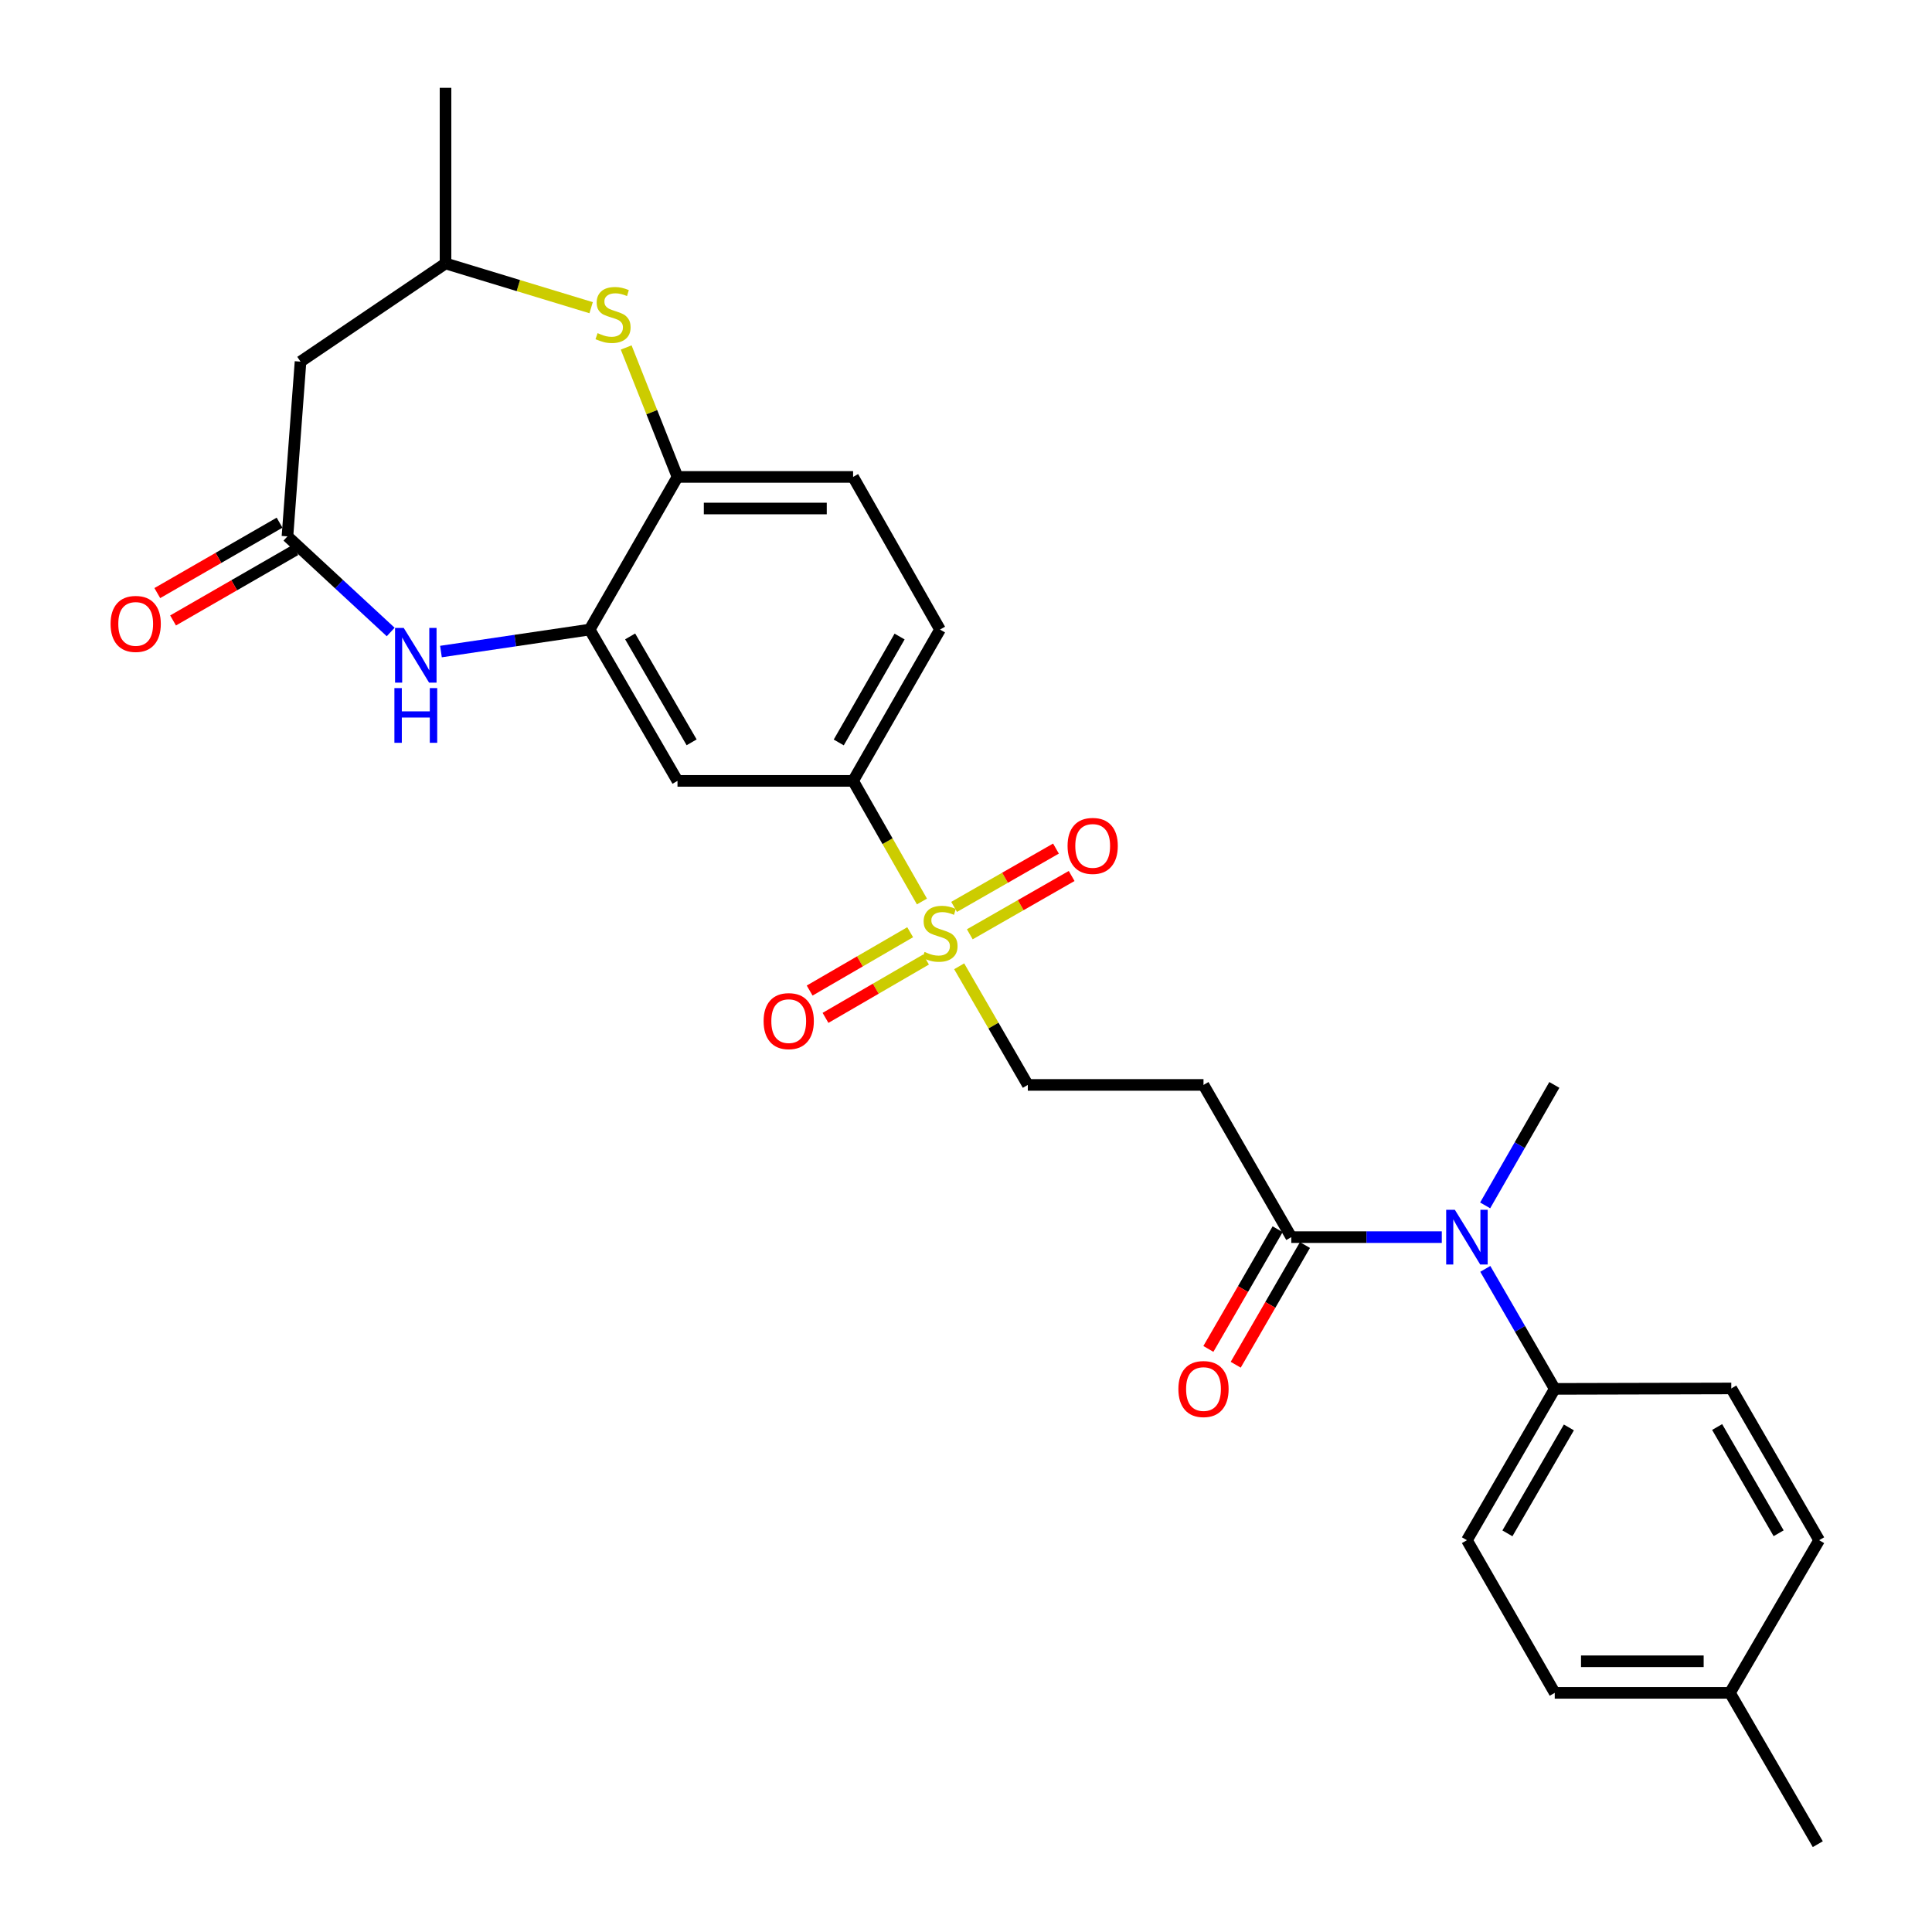 <?xml version='1.0' encoding='iso-8859-1'?>
<svg version='1.1' baseProfile='full'
              xmlns='http://www.w3.org/2000/svg'
                      xmlns:rdkit='http://www.rdkit.org/xml'
                      xmlns:xlink='http://www.w3.org/1999/xlink'
                  xml:space='preserve'
width='1000px' height='1000px' viewBox='0 0 1000 1000'>
<!-- END OF HEADER -->
<rect style='opacity:1.0;fill:#FFFFFF;stroke:none' width='1000' height='1000' x='0' y='0'> </rect>
<path class='bond-4' d='M 477.193,466.611 L 459.377,435.398' style='fill:none;fill-rule:evenodd;stroke:#CCCC00;stroke-width:6px;stroke-linecap:butt;stroke-linejoin:miter;stroke-opacity:1' />
<path class='bond-4' d='M 459.377,435.398 L 441.56,404.185' style='fill:none;fill-rule:evenodd;stroke:#000000;stroke-width:6px;stroke-linecap:butt;stroke-linejoin:miter;stroke-opacity:1' />
<path class='bond-11' d='M 496.471,500.149 L 514.235,530.85' style='fill:none;fill-rule:evenodd;stroke:#CCCC00;stroke-width:6px;stroke-linecap:butt;stroke-linejoin:miter;stroke-opacity:1' />
<path class='bond-11' d='M 514.235,530.85 L 531.999,561.552' style='fill:none;fill-rule:evenodd;stroke:#000000;stroke-width:6px;stroke-linecap:butt;stroke-linejoin:miter;stroke-opacity:1' />
<path class='bond-12' d='M 471.102,482.516 L 445.088,497.615' style='fill:none;fill-rule:evenodd;stroke:#CCCC00;stroke-width:6px;stroke-linecap:butt;stroke-linejoin:miter;stroke-opacity:1' />
<path class='bond-12' d='M 445.088,497.615 L 419.075,512.713' style='fill:none;fill-rule:evenodd;stroke:#FF0000;stroke-width:6px;stroke-linecap:butt;stroke-linejoin:miter;stroke-opacity:1' />
<path class='bond-12' d='M 479.307,496.653 L 453.294,511.752' style='fill:none;fill-rule:evenodd;stroke:#CCCC00;stroke-width:6px;stroke-linecap:butt;stroke-linejoin:miter;stroke-opacity:1' />
<path class='bond-12' d='M 453.294,511.752 L 427.28,526.851' style='fill:none;fill-rule:evenodd;stroke:#FF0000;stroke-width:6px;stroke-linecap:butt;stroke-linejoin:miter;stroke-opacity:1' />
<path class='bond-13' d='M 501.965,483.591 L 528.324,468.5' style='fill:none;fill-rule:evenodd;stroke:#CCCC00;stroke-width:6px;stroke-linecap:butt;stroke-linejoin:miter;stroke-opacity:1' />
<path class='bond-13' d='M 528.324,468.5 L 554.683,453.41' style='fill:none;fill-rule:evenodd;stroke:#FF0000;stroke-width:6px;stroke-linecap:butt;stroke-linejoin:miter;stroke-opacity:1' />
<path class='bond-13' d='M 493.844,469.406 L 520.203,454.315' style='fill:none;fill-rule:evenodd;stroke:#CCCC00;stroke-width:6px;stroke-linecap:butt;stroke-linejoin:miter;stroke-opacity:1' />
<path class='bond-13' d='M 520.203,454.315 L 546.562,439.224' style='fill:none;fill-rule:evenodd;stroke:#FF0000;stroke-width:6px;stroke-linecap:butt;stroke-linejoin:miter;stroke-opacity:1' />
<path class='bond-0' d='M 228.237,337.241 L 266.722,331.551' style='fill:none;fill-rule:evenodd;stroke:#0000FF;stroke-width:6px;stroke-linecap:butt;stroke-linejoin:miter;stroke-opacity:1' />
<path class='bond-0' d='M 266.722,331.551 L 305.208,325.861' style='fill:none;fill-rule:evenodd;stroke:#000000;stroke-width:6px;stroke-linecap:butt;stroke-linejoin:miter;stroke-opacity:1' />
<path class='bond-2' d='M 202.219,327.119 L 175.502,302.37' style='fill:none;fill-rule:evenodd;stroke:#0000FF;stroke-width:6px;stroke-linecap:butt;stroke-linejoin:miter;stroke-opacity:1' />
<path class='bond-2' d='M 175.502,302.37 L 148.786,277.622' style='fill:none;fill-rule:evenodd;stroke:#000000;stroke-width:6px;stroke-linecap:butt;stroke-linejoin:miter;stroke-opacity:1' />
<path class='bond-1' d='M 305.208,325.861 L 350.668,404.185' style='fill:none;fill-rule:evenodd;stroke:#000000;stroke-width:6px;stroke-linecap:butt;stroke-linejoin:miter;stroke-opacity:1' />
<path class='bond-1' d='M 326.164,329.404 L 357.986,384.231' style='fill:none;fill-rule:evenodd;stroke:#000000;stroke-width:6px;stroke-linecap:butt;stroke-linejoin:miter;stroke-opacity:1' />
<path class='bond-28' d='M 305.208,325.861 L 350.668,246.855' style='fill:none;fill-rule:evenodd;stroke:#000000;stroke-width:6px;stroke-linecap:butt;stroke-linejoin:miter;stroke-opacity:1' />
<path class='bond-10' d='M 148.786,277.622 L 155.551,187.183' style='fill:none;fill-rule:evenodd;stroke:#000000;stroke-width:6px;stroke-linecap:butt;stroke-linejoin:miter;stroke-opacity:1' />
<path class='bond-16' d='M 144.707,270.539 L 113.065,288.76' style='fill:none;fill-rule:evenodd;stroke:#000000;stroke-width:6px;stroke-linecap:butt;stroke-linejoin:miter;stroke-opacity:1' />
<path class='bond-16' d='M 113.065,288.76 L 81.422,306.981' style='fill:none;fill-rule:evenodd;stroke:#FF0000;stroke-width:6px;stroke-linecap:butt;stroke-linejoin:miter;stroke-opacity:1' />
<path class='bond-16' d='M 152.864,284.705 L 121.221,302.926' style='fill:none;fill-rule:evenodd;stroke:#000000;stroke-width:6px;stroke-linecap:butt;stroke-linejoin:miter;stroke-opacity:1' />
<path class='bond-16' d='M 121.221,302.926 L 89.579,321.147' style='fill:none;fill-rule:evenodd;stroke:#FF0000;stroke-width:6px;stroke-linecap:butt;stroke-linejoin:miter;stroke-opacity:1' />
<path class='bond-3' d='M 324.108,179.853 L 337.388,213.354' style='fill:none;fill-rule:evenodd;stroke:#CCCC00;stroke-width:6px;stroke-linecap:butt;stroke-linejoin:miter;stroke-opacity:1' />
<path class='bond-3' d='M 337.388,213.354 L 350.668,246.855' style='fill:none;fill-rule:evenodd;stroke:#000000;stroke-width:6px;stroke-linecap:butt;stroke-linejoin:miter;stroke-opacity:1' />
<path class='bond-15' d='M 305.967,159.261 L 268.287,147.809' style='fill:none;fill-rule:evenodd;stroke:#CCCC00;stroke-width:6px;stroke-linecap:butt;stroke-linejoin:miter;stroke-opacity:1' />
<path class='bond-15' d='M 268.287,147.809 L 230.606,136.356' style='fill:none;fill-rule:evenodd;stroke:#000000;stroke-width:6px;stroke-linecap:butt;stroke-linejoin:miter;stroke-opacity:1' />
<path class='bond-6' d='M 441.56,404.185 L 350.668,404.185' style='fill:none;fill-rule:evenodd;stroke:#000000;stroke-width:6px;stroke-linecap:butt;stroke-linejoin:miter;stroke-opacity:1' />
<path class='bond-18' d='M 441.56,404.185 L 486.548,325.861' style='fill:none;fill-rule:evenodd;stroke:#000000;stroke-width:6px;stroke-linecap:butt;stroke-linejoin:miter;stroke-opacity:1' />
<path class='bond-18' d='M 434.134,384.295 L 465.626,329.468' style='fill:none;fill-rule:evenodd;stroke:#000000;stroke-width:6px;stroke-linecap:butt;stroke-linejoin:miter;stroke-opacity:1' />
<path class='bond-5' d='M 668.37,640.339 L 622.928,561.552' style='fill:none;fill-rule:evenodd;stroke:#000000;stroke-width:6px;stroke-linecap:butt;stroke-linejoin:miter;stroke-opacity:1' />
<path class='bond-9' d='M 668.37,640.339 L 707.319,640.339' style='fill:none;fill-rule:evenodd;stroke:#000000;stroke-width:6px;stroke-linecap:butt;stroke-linejoin:miter;stroke-opacity:1' />
<path class='bond-9' d='M 707.319,640.339 L 746.268,640.339' style='fill:none;fill-rule:evenodd;stroke:#0000FF;stroke-width:6px;stroke-linecap:butt;stroke-linejoin:miter;stroke-opacity:1' />
<path class='bond-17' d='M 661.296,636.246 L 643.374,667.223' style='fill:none;fill-rule:evenodd;stroke:#000000;stroke-width:6px;stroke-linecap:butt;stroke-linejoin:miter;stroke-opacity:1' />
<path class='bond-17' d='M 643.374,667.223 L 625.451,698.2' style='fill:none;fill-rule:evenodd;stroke:#FF0000;stroke-width:6px;stroke-linecap:butt;stroke-linejoin:miter;stroke-opacity:1' />
<path class='bond-17' d='M 675.444,644.432 L 657.522,675.409' style='fill:none;fill-rule:evenodd;stroke:#000000;stroke-width:6px;stroke-linecap:butt;stroke-linejoin:miter;stroke-opacity:1' />
<path class='bond-17' d='M 657.522,675.409 L 639.6,706.386' style='fill:none;fill-rule:evenodd;stroke:#FF0000;stroke-width:6px;stroke-linecap:butt;stroke-linejoin:miter;stroke-opacity:1' />
<path class='bond-7' d='M 350.668,246.855 L 441.56,246.855' style='fill:none;fill-rule:evenodd;stroke:#000000;stroke-width:6px;stroke-linecap:butt;stroke-linejoin:miter;stroke-opacity:1' />
<path class='bond-7' d='M 364.302,263.201 L 427.926,263.201' style='fill:none;fill-rule:evenodd;stroke:#000000;stroke-width:6px;stroke-linecap:butt;stroke-linejoin:miter;stroke-opacity:1' />
<path class='bond-8' d='M 622.928,561.552 L 531.999,561.552' style='fill:none;fill-rule:evenodd;stroke:#000000;stroke-width:6px;stroke-linecap:butt;stroke-linejoin:miter;stroke-opacity:1' />
<path class='bond-14' d='M 768.788,656.768 L 786.76,687.825' style='fill:none;fill-rule:evenodd;stroke:#0000FF;stroke-width:6px;stroke-linecap:butt;stroke-linejoin:miter;stroke-opacity:1' />
<path class='bond-14' d='M 786.76,687.825 L 804.732,718.882' style='fill:none;fill-rule:evenodd;stroke:#000000;stroke-width:6px;stroke-linecap:butt;stroke-linejoin:miter;stroke-opacity:1' />
<path class='bond-25' d='M 768.716,623.908 L 786.62,592.73' style='fill:none;fill-rule:evenodd;stroke:#0000FF;stroke-width:6px;stroke-linecap:butt;stroke-linejoin:miter;stroke-opacity:1' />
<path class='bond-25' d='M 786.62,592.73 L 804.523,561.552' style='fill:none;fill-rule:evenodd;stroke:#000000;stroke-width:6px;stroke-linecap:butt;stroke-linejoin:miter;stroke-opacity:1' />
<path class='bond-29' d='M 155.551,187.183 L 230.606,136.356' style='fill:none;fill-rule:evenodd;stroke:#000000;stroke-width:6px;stroke-linecap:butt;stroke-linejoin:miter;stroke-opacity:1' />
<path class='bond-20' d='M 804.732,718.882 L 759.281,797.206' style='fill:none;fill-rule:evenodd;stroke:#000000;stroke-width:6px;stroke-linecap:butt;stroke-linejoin:miter;stroke-opacity:1' />
<path class='bond-20' d='M 812.052,738.835 L 780.237,793.662' style='fill:none;fill-rule:evenodd;stroke:#000000;stroke-width:6px;stroke-linecap:butt;stroke-linejoin:miter;stroke-opacity:1' />
<path class='bond-21' d='M 804.732,718.882 L 896.115,718.655' style='fill:none;fill-rule:evenodd;stroke:#000000;stroke-width:6px;stroke-linecap:butt;stroke-linejoin:miter;stroke-opacity:1' />
<path class='bond-26' d='M 230.606,136.356 L 230.606,45.455' style='fill:none;fill-rule:evenodd;stroke:#000000;stroke-width:6px;stroke-linecap:butt;stroke-linejoin:miter;stroke-opacity:1' />
<path class='bond-19' d='M 486.548,325.861 L 441.56,246.855' style='fill:none;fill-rule:evenodd;stroke:#000000;stroke-width:6px;stroke-linecap:butt;stroke-linejoin:miter;stroke-opacity:1' />
<path class='bond-23' d='M 759.281,797.206 L 804.732,876.221' style='fill:none;fill-rule:evenodd;stroke:#000000;stroke-width:6px;stroke-linecap:butt;stroke-linejoin:miter;stroke-opacity:1' />
<path class='bond-22' d='M 896.115,718.655 L 941.584,797.206' style='fill:none;fill-rule:evenodd;stroke:#000000;stroke-width:6px;stroke-linecap:butt;stroke-linejoin:miter;stroke-opacity:1' />
<path class='bond-22' d='M 888.788,738.626 L 920.617,793.612' style='fill:none;fill-rule:evenodd;stroke:#000000;stroke-width:6px;stroke-linecap:butt;stroke-linejoin:miter;stroke-opacity:1' />
<path class='bond-24' d='M 941.584,797.206 L 895.416,876.221' style='fill:none;fill-rule:evenodd;stroke:#000000;stroke-width:6px;stroke-linecap:butt;stroke-linejoin:miter;stroke-opacity:1' />
<path class='bond-30' d='M 804.732,876.221 L 895.416,876.221' style='fill:none;fill-rule:evenodd;stroke:#000000;stroke-width:6px;stroke-linecap:butt;stroke-linejoin:miter;stroke-opacity:1' />
<path class='bond-30' d='M 818.334,859.875 L 881.813,859.875' style='fill:none;fill-rule:evenodd;stroke:#000000;stroke-width:6px;stroke-linecap:butt;stroke-linejoin:miter;stroke-opacity:1' />
<path class='bond-27' d='M 895.416,876.221 L 940.885,954.545' style='fill:none;fill-rule:evenodd;stroke:#000000;stroke-width:6px;stroke-linecap:butt;stroke-linejoin:miter;stroke-opacity:1' />
<path  class='atom-0' d='M 478.548 492.72
Q 478.868 492.84, 480.188 493.4
Q 481.508 493.96, 482.948 494.32
Q 484.428 494.64, 485.868 494.64
Q 488.548 494.64, 490.108 493.36
Q 491.668 492.04, 491.668 489.76
Q 491.668 488.2, 490.868 487.24
Q 490.108 486.28, 488.908 485.76
Q 487.708 485.24, 485.708 484.64
Q 483.188 483.88, 481.668 483.16
Q 480.188 482.44, 479.108 480.92
Q 478.068 479.4, 478.068 476.84
Q 478.068 473.28, 480.468 471.08
Q 482.908 468.88, 487.708 468.88
Q 490.988 468.88, 494.708 470.44
L 493.788 473.52
Q 490.388 472.12, 487.828 472.12
Q 485.068 472.12, 483.548 473.28
Q 482.028 474.4, 482.068 476.36
Q 482.068 477.88, 482.828 478.8
Q 483.628 479.72, 484.748 480.24
Q 485.908 480.76, 487.828 481.36
Q 490.388 482.16, 491.908 482.96
Q 493.428 483.76, 494.508 485.4
Q 495.628 487, 495.628 489.76
Q 495.628 493.68, 492.988 495.8
Q 490.388 497.88, 486.028 497.88
Q 483.508 497.88, 481.588 497.32
Q 479.708 496.8, 477.468 495.88
L 478.548 492.72
' fill='#CCCC00'/>
<path  class='atom-1' d='M 208.963 325.005
L 218.243 340.005
Q 219.163 341.485, 220.643 344.165
Q 222.123 346.845, 222.203 347.005
L 222.203 325.005
L 225.963 325.005
L 225.963 353.325
L 222.083 353.325
L 212.123 336.925
Q 210.963 335.005, 209.723 332.805
Q 208.523 330.605, 208.163 329.925
L 208.163 353.325
L 204.483 353.325
L 204.483 325.005
L 208.963 325.005
' fill='#0000FF'/>
<path  class='atom-1' d='M 204.143 356.157
L 207.983 356.157
L 207.983 368.197
L 222.463 368.197
L 222.463 356.157
L 226.303 356.157
L 226.303 384.477
L 222.463 384.477
L 222.463 371.397
L 207.983 371.397
L 207.983 384.477
L 204.143 384.477
L 204.143 356.157
' fill='#0000FF'/>
<path  class='atom-4' d='M 309.313 172.43
Q 309.633 172.55, 310.953 173.11
Q 312.273 173.67, 313.713 174.03
Q 315.193 174.35, 316.633 174.35
Q 319.313 174.35, 320.873 173.07
Q 322.433 171.75, 322.433 169.47
Q 322.433 167.91, 321.633 166.95
Q 320.873 165.99, 319.673 165.47
Q 318.473 164.95, 316.473 164.35
Q 313.953 163.59, 312.433 162.87
Q 310.953 162.15, 309.873 160.63
Q 308.833 159.11, 308.833 156.55
Q 308.833 152.99, 311.233 150.79
Q 313.673 148.59, 318.473 148.59
Q 321.753 148.59, 325.473 150.15
L 324.553 153.23
Q 321.153 151.83, 318.593 151.83
Q 315.833 151.83, 314.313 152.99
Q 312.793 154.11, 312.833 156.07
Q 312.833 157.59, 313.593 158.51
Q 314.393 159.43, 315.513 159.95
Q 316.673 160.47, 318.593 161.07
Q 321.153 161.87, 322.673 162.67
Q 324.193 163.47, 325.273 165.11
Q 326.393 166.71, 326.393 169.47
Q 326.393 173.39, 323.753 175.51
Q 321.153 177.59, 316.793 177.59
Q 314.273 177.59, 312.353 177.03
Q 310.473 176.51, 308.233 175.59
L 309.313 172.43
' fill='#CCCC00'/>
<path  class='atom-10' d='M 753.021 626.179
L 762.301 641.179
Q 763.221 642.659, 764.701 645.339
Q 766.181 648.019, 766.261 648.179
L 766.261 626.179
L 770.021 626.179
L 770.021 654.499
L 766.141 654.499
L 756.181 638.099
Q 755.021 636.179, 753.781 633.979
Q 752.581 631.779, 752.221 631.099
L 752.221 654.499
L 748.541 654.499
L 748.541 626.179
L 753.021 626.179
' fill='#0000FF'/>
<path  class='atom-13' d='M 395.242 528.531
Q 395.242 521.731, 398.602 517.931
Q 401.962 514.131, 408.242 514.131
Q 414.522 514.131, 417.882 517.931
Q 421.242 521.731, 421.242 528.531
Q 421.242 535.411, 417.842 539.331
Q 414.442 543.211, 408.242 543.211
Q 402.002 543.211, 398.602 539.331
Q 395.242 535.451, 395.242 528.531
M 408.242 540.011
Q 412.562 540.011, 414.882 537.131
Q 417.242 534.211, 417.242 528.531
Q 417.242 522.971, 414.882 520.171
Q 412.562 517.331, 408.242 517.331
Q 403.922 517.331, 401.562 520.131
Q 399.242 522.931, 399.242 528.531
Q 399.242 534.251, 401.562 537.131
Q 403.922 540.011, 408.242 540.011
' fill='#FF0000'/>
<path  class='atom-14' d='M 552.572 437.838
Q 552.572 431.038, 555.932 427.238
Q 559.292 423.438, 565.572 423.438
Q 571.852 423.438, 575.212 427.238
Q 578.572 431.038, 578.572 437.838
Q 578.572 444.718, 575.172 448.638
Q 571.772 452.518, 565.572 452.518
Q 559.332 452.518, 555.932 448.638
Q 552.572 444.758, 552.572 437.838
M 565.572 449.318
Q 569.892 449.318, 572.212 446.438
Q 574.572 443.518, 574.572 437.838
Q 574.572 432.278, 572.212 429.478
Q 569.892 426.638, 565.572 426.638
Q 561.252 426.638, 558.892 429.438
Q 556.572 432.238, 556.572 437.838
Q 556.572 443.558, 558.892 446.438
Q 561.252 449.318, 565.572 449.318
' fill='#FF0000'/>
<path  class='atom-17' d='M 57.234 322.935
Q 57.234 316.135, 60.594 312.335
Q 63.954 308.535, 70.234 308.535
Q 76.514 308.535, 79.874 312.335
Q 83.234 316.135, 83.234 322.935
Q 83.234 329.815, 79.834 333.735
Q 76.434 337.615, 70.234 337.615
Q 63.994 337.615, 60.594 333.735
Q 57.234 329.855, 57.234 322.935
M 70.234 334.415
Q 74.554 334.415, 76.874 331.535
Q 79.234 328.615, 79.234 322.935
Q 79.234 317.375, 76.874 314.575
Q 74.554 311.735, 70.234 311.735
Q 65.914 311.735, 63.554 314.535
Q 61.234 317.335, 61.234 322.935
Q 61.234 328.655, 63.554 331.535
Q 65.914 334.415, 70.234 334.415
' fill='#FF0000'/>
<path  class='atom-18' d='M 609.928 718.962
Q 609.928 712.162, 613.288 708.362
Q 616.648 704.562, 622.928 704.562
Q 629.208 704.562, 632.568 708.362
Q 635.928 712.162, 635.928 718.962
Q 635.928 725.842, 632.528 729.762
Q 629.128 733.642, 622.928 733.642
Q 616.688 733.642, 613.288 729.762
Q 609.928 725.882, 609.928 718.962
M 622.928 730.442
Q 627.248 730.442, 629.568 727.562
Q 631.928 724.642, 631.928 718.962
Q 631.928 713.402, 629.568 710.602
Q 627.248 707.762, 622.928 707.762
Q 618.608 707.762, 616.248 710.562
Q 613.928 713.362, 613.928 718.962
Q 613.928 724.682, 616.248 727.562
Q 618.608 730.442, 622.928 730.442
' fill='#FF0000'/>
</svg>
